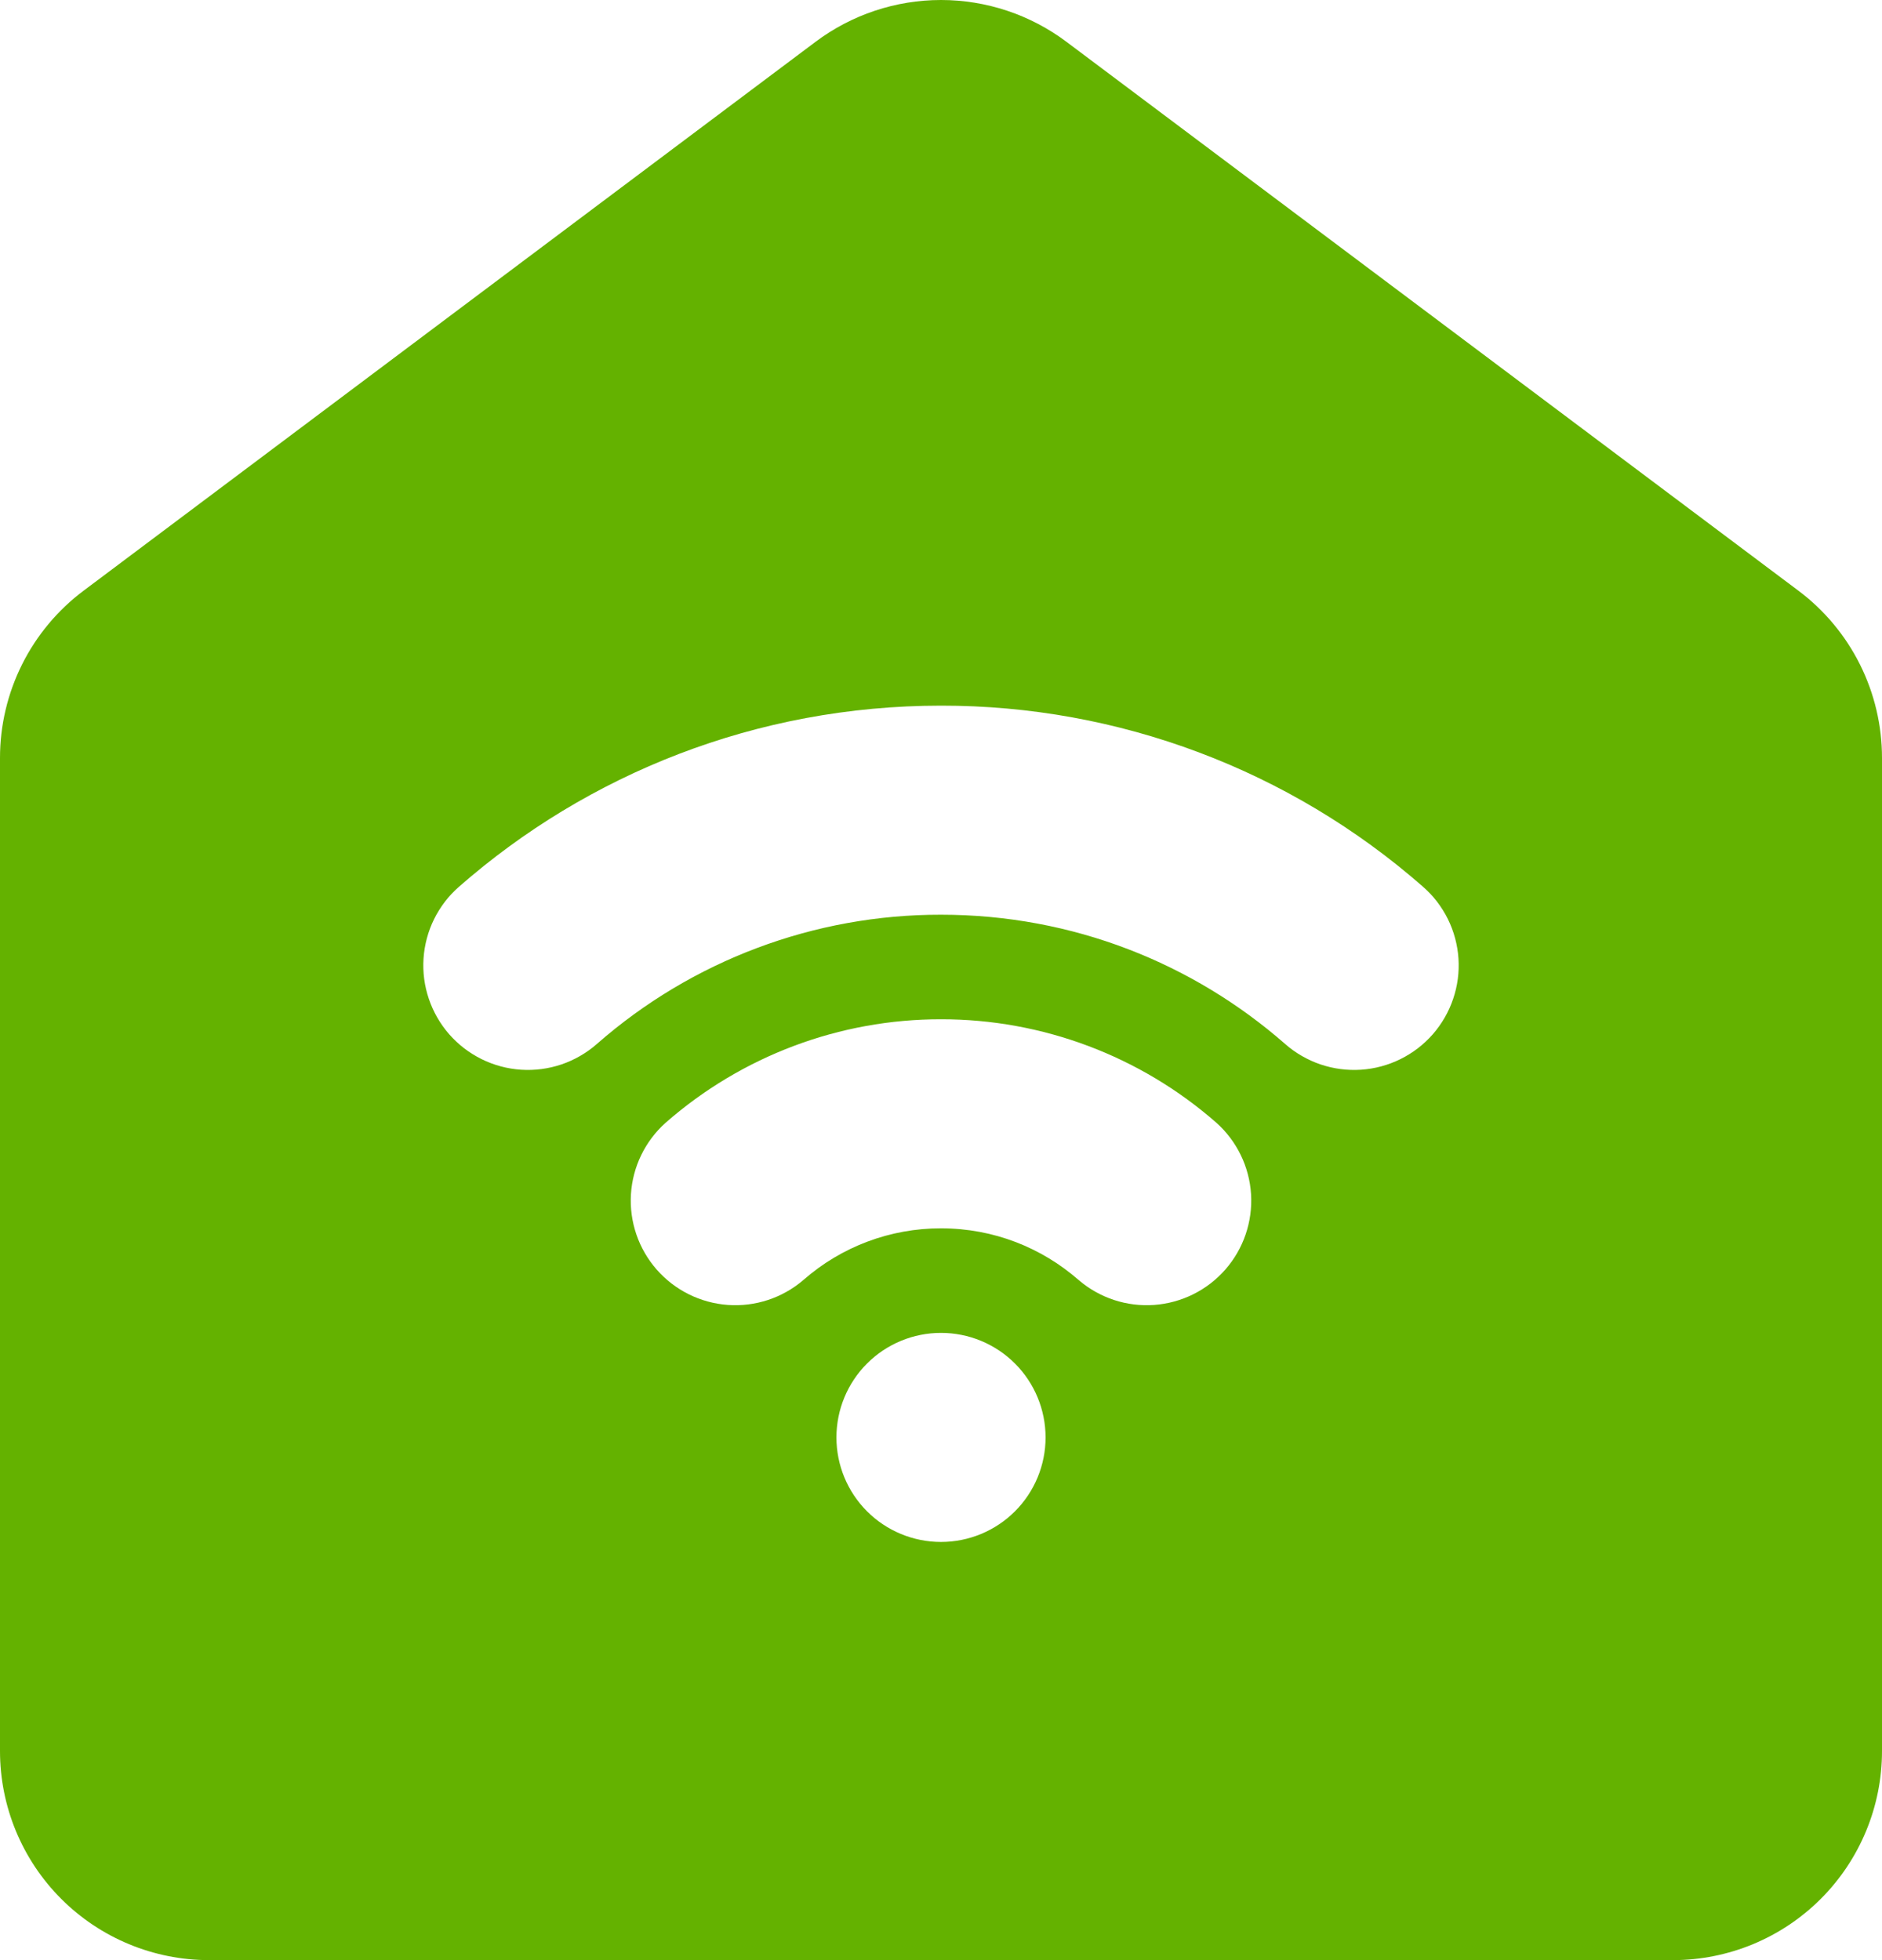 <svg width="48" height="50" viewBox="0 0 48 50" fill="none" xmlns="http://www.w3.org/2000/svg">
<path fill-rule="evenodd" clip-rule="evenodd" d="M27.2 1.067L45.867 15.067C46.529 15.563 47.067 16.208 47.437 16.948C47.807 17.689 48 18.505 48 19.333V44.667C48 46.081 47.438 47.438 46.438 48.438C45.438 49.438 44.081 50 42.667 50H5.333C3.919 50 2.562 49.438 1.562 48.438C0.562 47.438 0 46.081 0 44.667V19.333C0 18.505 0.193 17.689 0.563 16.948C0.933 16.208 1.471 15.563 2.133 15.067L20.8 1.067C21.723 0.374 22.846 0 24 0C25.154 0 26.277 0.374 27.2 1.067ZM24 34C23.293 34 22.614 34.281 22.114 34.781C21.614 35.281 21.333 35.959 21.333 36.667C21.333 37.374 21.614 38.052 22.114 38.552C22.614 39.052 23.293 39.333 24 39.333C24.707 39.333 25.386 39.052 25.886 38.552C26.386 38.052 26.667 37.374 26.667 36.667C26.667 35.959 26.386 35.281 25.886 34.781C25.386 34.281 24.707 34 24 34ZM24 26C21.416 25.997 18.919 26.936 16.976 28.64C16.453 29.108 16.135 29.764 16.092 30.465C16.05 31.166 16.285 31.855 16.747 32.383C17.21 32.912 17.862 33.236 18.562 33.287C19.262 33.338 19.954 33.11 20.488 32.653C21.459 31.8 22.708 31.331 24 31.333C25.347 31.333 26.571 31.829 27.512 32.653C28.046 33.11 28.738 33.338 29.438 33.287C30.138 33.236 30.79 32.912 31.253 32.383C31.715 31.855 31.95 31.166 31.908 30.465C31.865 29.764 31.547 29.108 31.024 28.64C29.081 26.936 26.584 25.997 24 26ZM24 18C19.293 18 14.987 19.744 11.707 22.619C11.443 22.849 11.228 23.13 11.072 23.444C10.917 23.758 10.826 24.099 10.802 24.449C10.779 24.799 10.825 25.149 10.938 25.481C11.05 25.813 11.227 26.119 11.457 26.383C11.688 26.646 11.969 26.862 12.283 27.017C12.597 27.172 12.938 27.264 13.288 27.287C13.637 27.31 13.988 27.264 14.32 27.152C14.651 27.039 14.958 26.863 15.221 26.632C17.649 24.501 20.77 23.328 24 23.333C27.365 23.333 30.432 24.576 32.779 26.632C33.042 26.863 33.349 27.039 33.68 27.152C34.012 27.264 34.363 27.31 34.712 27.287C35.062 27.264 35.403 27.172 35.717 27.017C36.032 26.862 36.312 26.646 36.543 26.383C36.773 26.119 36.95 25.813 37.062 25.481C37.175 25.149 37.221 24.799 37.198 24.449C37.174 24.099 37.083 23.758 36.928 23.444C36.772 23.13 36.557 22.849 36.293 22.619C32.893 19.636 28.523 17.994 24 18Z" fill="#64B200"/>
</svg>
